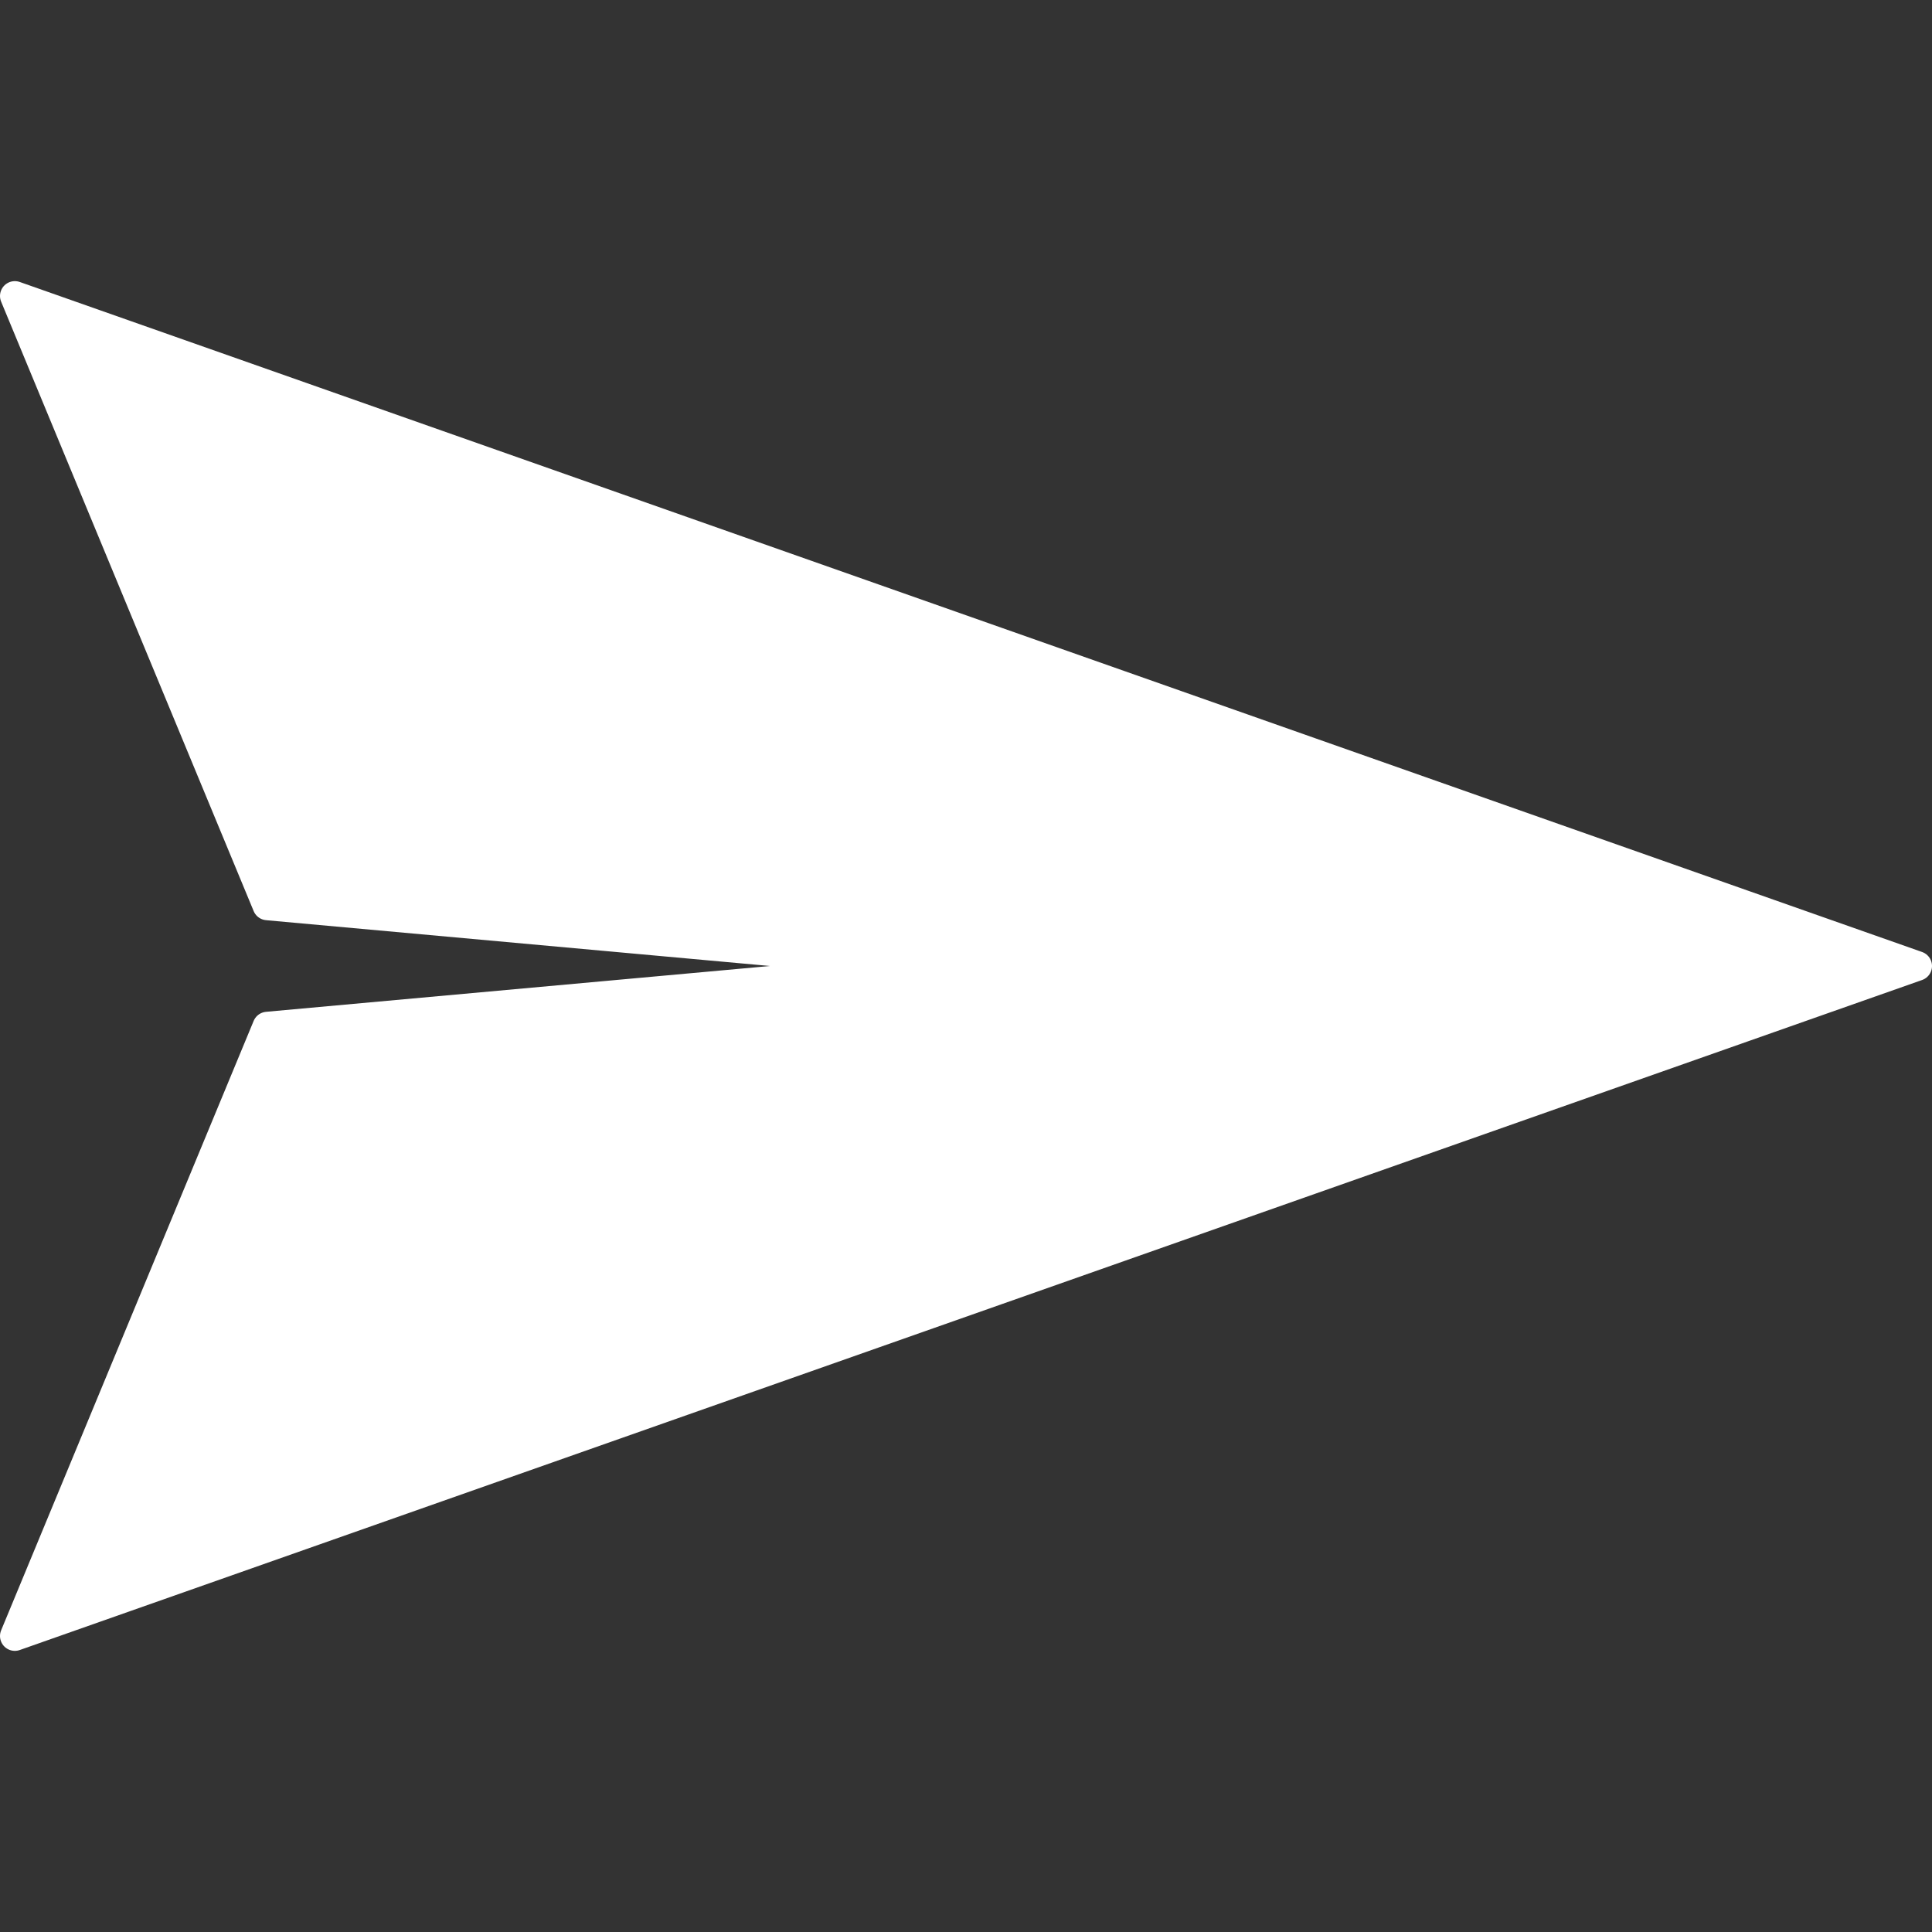 <?xml version="1.0" encoding="UTF-8" standalone="no"?>
<!-- Generator: Adobe Illustrator 16.2.1, SVG Export Plug-In . SVG Version: 6.00 Build 0)  -->

<svg
   xmlns:dc="http://purl.org/dc/elements/1.1/"
   xmlns:cc="http://creativecommons.org/ns#"
   xmlns:rdf="http://www.w3.org/1999/02/22-rdf-syntax-ns#"
   xmlns:svg="http://www.w3.org/2000/svg"
   xmlns="http://www.w3.org/2000/svg"
   xmlns:sodipodi="http://sodipodi.sourceforge.net/DTD/sodipodi-0.dtd"
   xmlns:inkscape="http://www.inkscape.org/namespaces/inkscape"
   version="1.1"
   id="Layer_1"
   x="0px"
   y="0px"
   width="426.667"
   height="426.667"
   viewBox="0 0 400 400"
   xml:space="preserve"
   inkscape:version="0.92.1 r15371"
   sodipodi:docname="send.svg"><rect x="0" y="0" width="400" height="400" fill="#333333" stroke="none"/><defs
     id="defs3396" /><sodipodi:namedview
     pagecolor="#ffffff"
     bordercolor="#666666"
     borderopacity="1"
     objecttolerance="10"
     gridtolerance="10"
     guidetolerance="10"
     inkscape:pageopacity="0"
     inkscape:pageshadow="2"
     inkscape:window-width="1360"
     inkscape:window-height="704"
     id="namedview3394"
     showgrid="false"
     fit-margin-top="0"
     fit-margin-left="0"
     fit-margin-right="0"
     fit-margin-bottom="0"
     inkscape:zoom="0.51953125"
     inkscape:cx="345.75299"
     inkscape:cy="-65.202818"
     inkscape:window-x="0"
     inkscape:window-y="27"
     inkscape:window-maximized="1"
     inkscape:current-layer="g3388" /><g
     id="g3388"
     transform="translate(-147.388,21.105)"><path
       inkscape:connector-curvature="0"
       style="fill:#ffffff;stroke:#ffffff;stroke-width:6.146;stroke-linecap:butt;stroke-linejoin:round;stroke-miterlimit:4;stroke-dasharray:none;stroke-opacity:1"
       d="m 150.461,40.175 52.281,126.172 138.024,12.548 -138.024,12.546 -52.281,126.174 393.855,-138.72 z"
       id="path1032-2" /></g></svg>